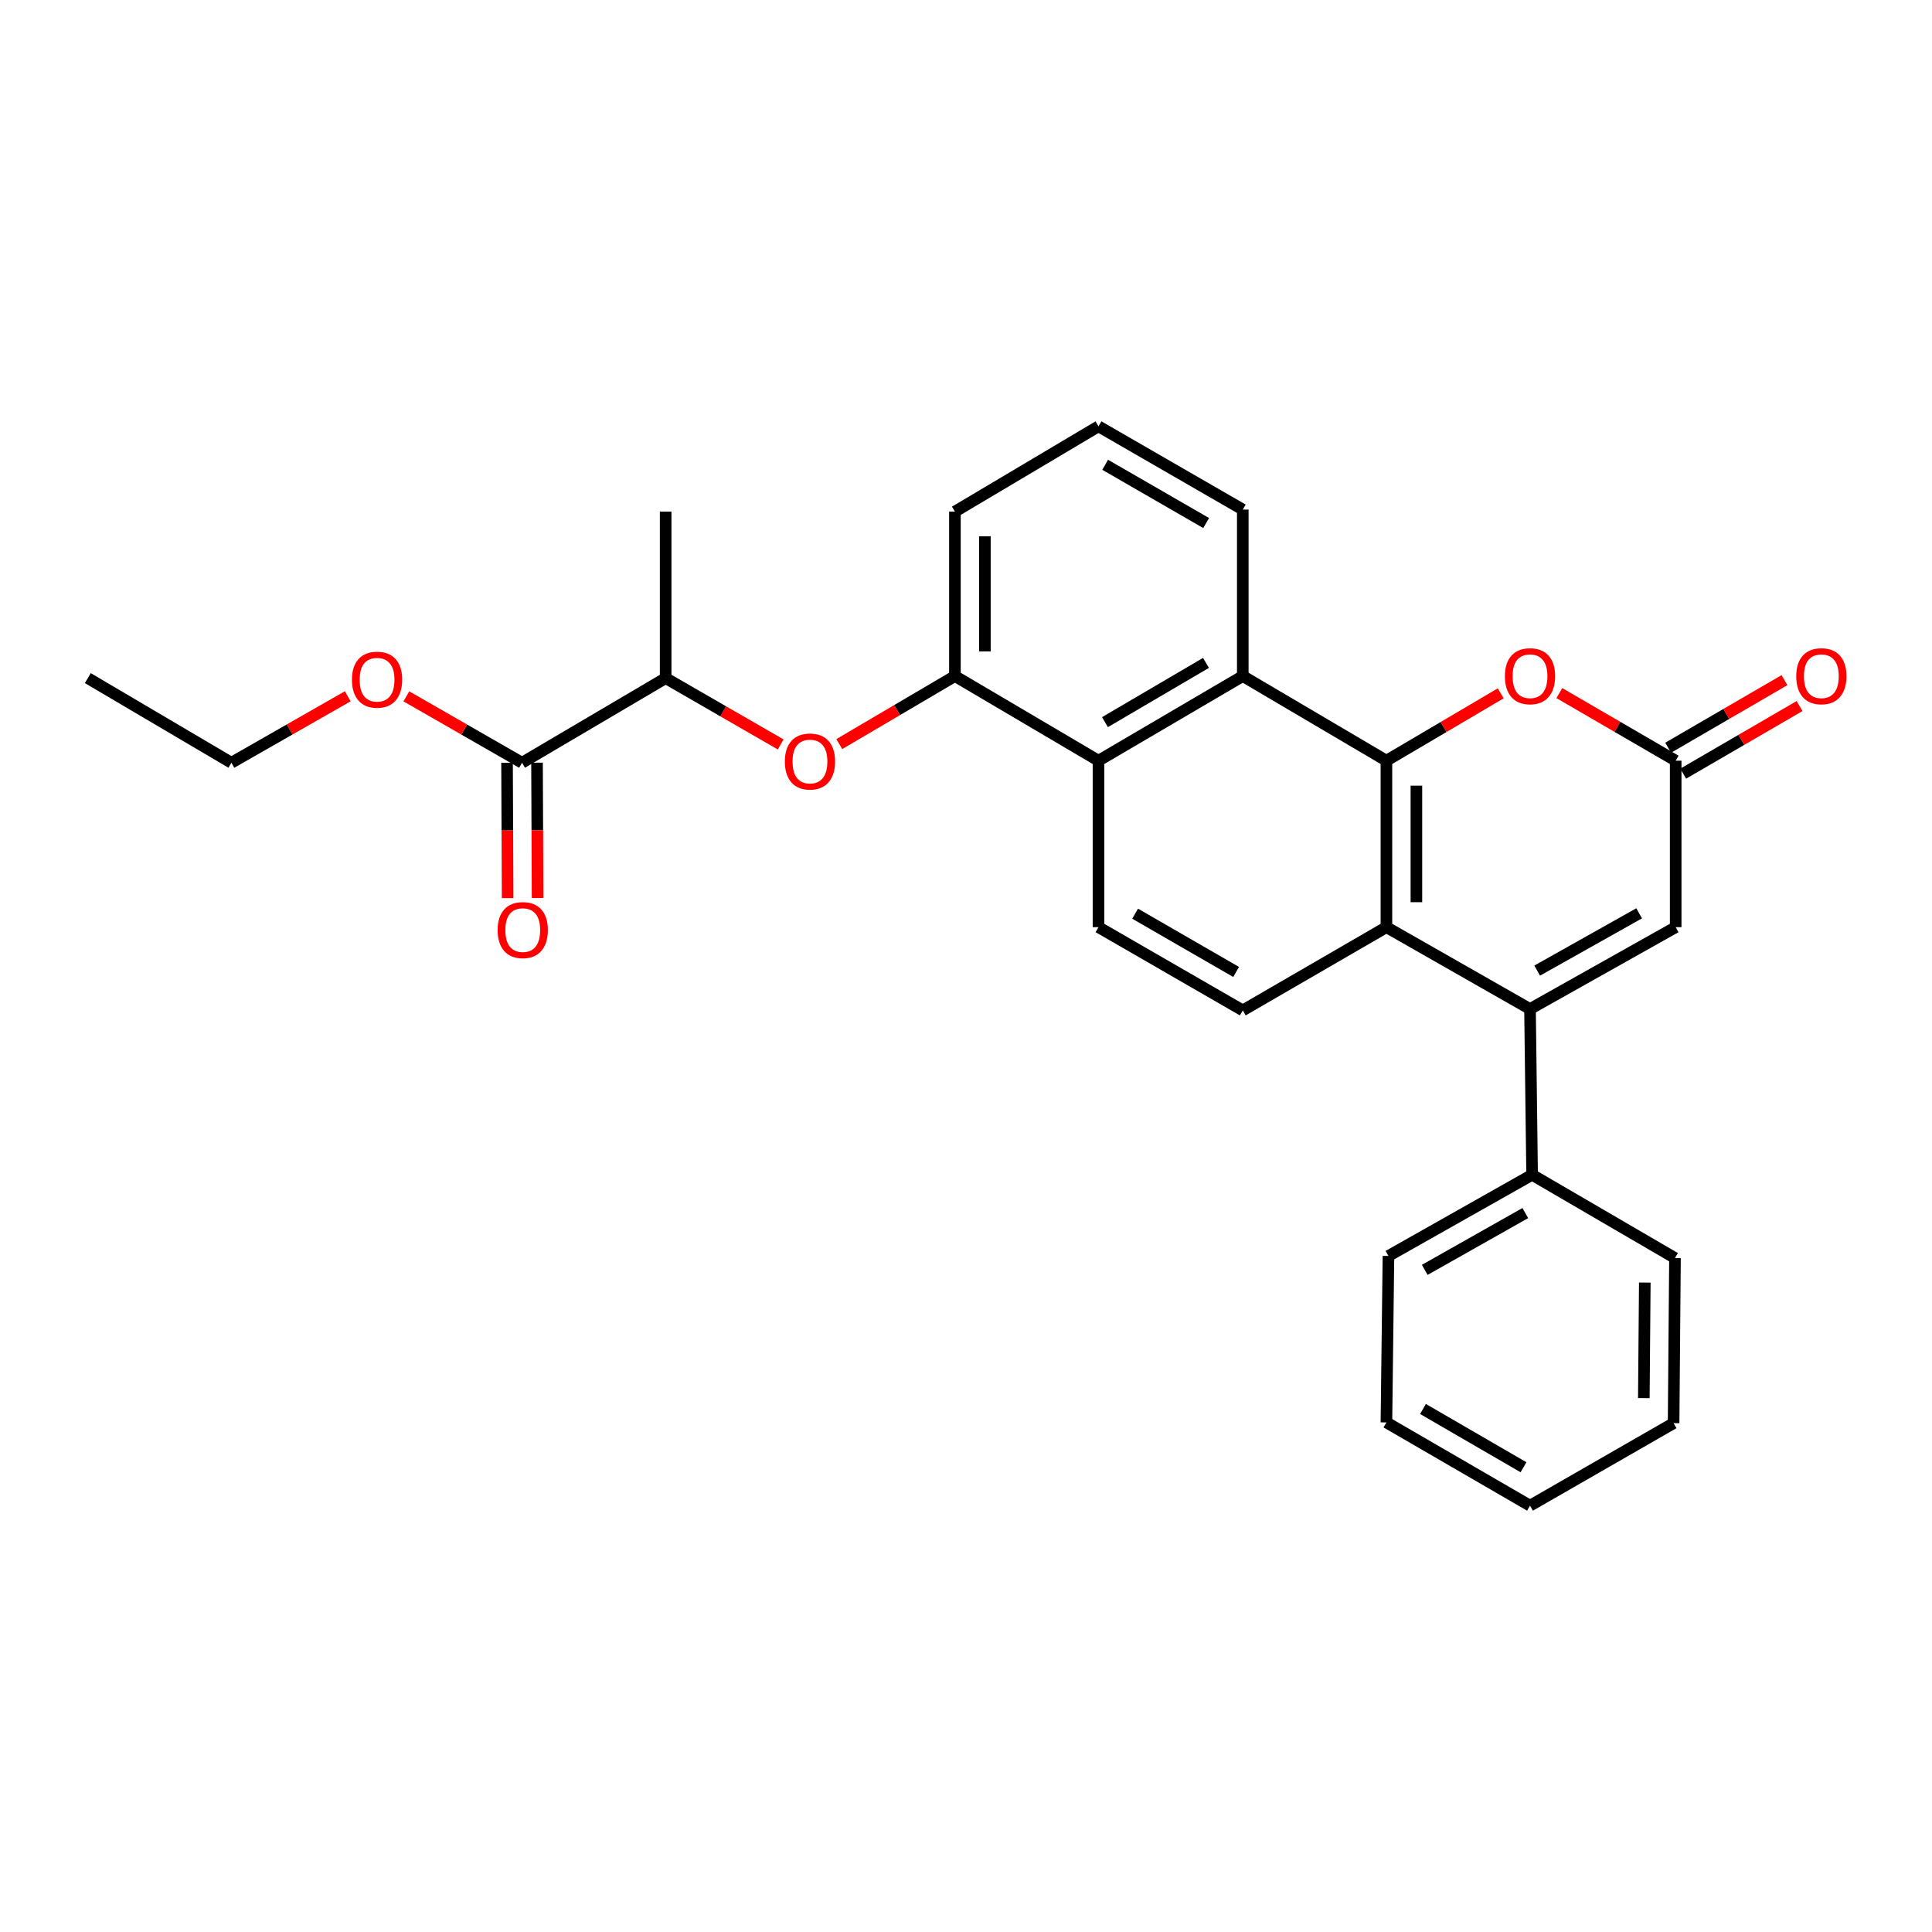<?xml version='1.0' encoding='iso-8859-1'?>
<svg version='1.1' baseProfile='full'
              xmlns='http://www.w3.org/2000/svg'
                      xmlns:rdkit='http://www.rdkit.org/xml'
                      xmlns:xlink='http://www.w3.org/1999/xlink'
                  xml:space='preserve'
width='1000px' height='1000px' viewBox='0 0 1000 1000'>
<!-- END OF HEADER -->
<rect style='opacity:1.0;fill:#FFFFFF;stroke:none' width='1000' height='1000' x='0' y='0'> </rect>
<path class='bond-1' d='M 717.609,393.732 L 717.609,479.898' style='fill:none;fill-rule:evenodd;stroke:#000000;stroke-width:6px;stroke-linecap:butt;stroke-linejoin:miter;stroke-opacity:1' />
<path class='bond-1' d='M 733.125,406.657 L 733.125,466.973' style='fill:none;fill-rule:evenodd;stroke:#000000;stroke-width:6px;stroke-linecap:butt;stroke-linejoin:miter;stroke-opacity:1' />
<path class='bond-2' d='M 717.609,393.732 L 747.191,376.296' style='fill:none;fill-rule:evenodd;stroke:#000000;stroke-width:6px;stroke-linecap:butt;stroke-linejoin:miter;stroke-opacity:1' />
<path class='bond-2' d='M 747.191,376.296 L 776.774,358.859' style='fill:none;fill-rule:evenodd;stroke:#FF0000;stroke-width:6px;stroke-linecap:butt;stroke-linejoin:miter;stroke-opacity:1' />
<path class='bond-3' d='M 717.609,393.732 L 643.261,349.926' style='fill:none;fill-rule:evenodd;stroke:#000000;stroke-width:6px;stroke-linecap:butt;stroke-linejoin:miter;stroke-opacity:1' />
<path class='bond-0' d='M 791.931,522.266 L 717.609,479.898' style='fill:none;fill-rule:evenodd;stroke:#000000;stroke-width:6px;stroke-linecap:butt;stroke-linejoin:miter;stroke-opacity:1' />
<path class='bond-13' d='M 791.931,522.266 L 793.017,608.069' style='fill:none;fill-rule:evenodd;stroke:#000000;stroke-width:6px;stroke-linecap:butt;stroke-linejoin:miter;stroke-opacity:1' />
<path class='bond-29' d='M 791.931,522.266 L 867.33,479.898' style='fill:none;fill-rule:evenodd;stroke:#000000;stroke-width:6px;stroke-linecap:butt;stroke-linejoin:miter;stroke-opacity:1' />
<path class='bond-29' d='M 795.64,502.384 L 848.419,472.726' style='fill:none;fill-rule:evenodd;stroke:#000000;stroke-width:6px;stroke-linecap:butt;stroke-linejoin:miter;stroke-opacity:1' />
<path class='bond-9' d='M 717.609,479.898 L 643.261,522.981' style='fill:none;fill-rule:evenodd;stroke:#000000;stroke-width:6px;stroke-linecap:butt;stroke-linejoin:miter;stroke-opacity:1' />
<path class='bond-4' d='M 807.111,358.745 L 837.22,376.239' style='fill:none;fill-rule:evenodd;stroke:#FF0000;stroke-width:6px;stroke-linecap:butt;stroke-linejoin:miter;stroke-opacity:1' />
<path class='bond-4' d='M 837.22,376.239 L 867.33,393.732' style='fill:none;fill-rule:evenodd;stroke:#000000;stroke-width:6px;stroke-linecap:butt;stroke-linejoin:miter;stroke-opacity:1' />
<path class='bond-6' d='M 643.261,349.926 L 568.577,393.732' style='fill:none;fill-rule:evenodd;stroke:#000000;stroke-width:6px;stroke-linecap:butt;stroke-linejoin:miter;stroke-opacity:1' />
<path class='bond-6' d='M 624.208,343.113 L 571.93,373.778' style='fill:none;fill-rule:evenodd;stroke:#000000;stroke-width:6px;stroke-linecap:butt;stroke-linejoin:miter;stroke-opacity:1' />
<path class='bond-17' d='M 643.261,349.926 L 643.261,263.751' style='fill:none;fill-rule:evenodd;stroke:#000000;stroke-width:6px;stroke-linecap:butt;stroke-linejoin:miter;stroke-opacity:1' />
<path class='bond-5' d='M 867.33,393.732 L 867.33,479.898' style='fill:none;fill-rule:evenodd;stroke:#000000;stroke-width:6px;stroke-linecap:butt;stroke-linejoin:miter;stroke-opacity:1' />
<path class='bond-14' d='M 871.227,400.44 L 901.337,382.947' style='fill:none;fill-rule:evenodd;stroke:#000000;stroke-width:6px;stroke-linecap:butt;stroke-linejoin:miter;stroke-opacity:1' />
<path class='bond-14' d='M 901.337,382.947 L 931.447,365.453' style='fill:none;fill-rule:evenodd;stroke:#FF0000;stroke-width:6px;stroke-linecap:butt;stroke-linejoin:miter;stroke-opacity:1' />
<path class='bond-14' d='M 863.433,387.024 L 893.542,369.531' style='fill:none;fill-rule:evenodd;stroke:#000000;stroke-width:6px;stroke-linecap:butt;stroke-linejoin:miter;stroke-opacity:1' />
<path class='bond-14' d='M 893.542,369.531 L 923.652,352.037' style='fill:none;fill-rule:evenodd;stroke:#FF0000;stroke-width:6px;stroke-linecap:butt;stroke-linejoin:miter;stroke-opacity:1' />
<path class='bond-7' d='M 568.577,393.732 L 494.264,349.926' style='fill:none;fill-rule:evenodd;stroke:#000000;stroke-width:6px;stroke-linecap:butt;stroke-linejoin:miter;stroke-opacity:1' />
<path class='bond-11' d='M 568.577,393.732 L 568.577,479.898' style='fill:none;fill-rule:evenodd;stroke:#000000;stroke-width:6px;stroke-linecap:butt;stroke-linejoin:miter;stroke-opacity:1' />
<path class='bond-8' d='M 494.264,349.926 L 464.338,367.536' style='fill:none;fill-rule:evenodd;stroke:#000000;stroke-width:6px;stroke-linecap:butt;stroke-linejoin:miter;stroke-opacity:1' />
<path class='bond-8' d='M 464.338,367.536 L 434.412,385.146' style='fill:none;fill-rule:evenodd;stroke:#FF0000;stroke-width:6px;stroke-linecap:butt;stroke-linejoin:miter;stroke-opacity:1' />
<path class='bond-30' d='M 494.264,349.926 L 494.264,264.811' style='fill:none;fill-rule:evenodd;stroke:#000000;stroke-width:6px;stroke-linecap:butt;stroke-linejoin:miter;stroke-opacity:1' />
<path class='bond-30' d='M 509.78,337.158 L 509.78,277.579' style='fill:none;fill-rule:evenodd;stroke:#000000;stroke-width:6px;stroke-linecap:butt;stroke-linejoin:miter;stroke-opacity:1' />
<path class='bond-12' d='M 404.08,385.335 L 374.312,368.165' style='fill:none;fill-rule:evenodd;stroke:#FF0000;stroke-width:6px;stroke-linecap:butt;stroke-linejoin:miter;stroke-opacity:1' />
<path class='bond-12' d='M 374.312,368.165 L 344.543,350.994' style='fill:none;fill-rule:evenodd;stroke:#000000;stroke-width:6px;stroke-linecap:butt;stroke-linejoin:miter;stroke-opacity:1' />
<path class='bond-28' d='M 643.261,522.981 L 568.577,479.898' style='fill:none;fill-rule:evenodd;stroke:#000000;stroke-width:6px;stroke-linecap:butt;stroke-linejoin:miter;stroke-opacity:1' />
<path class='bond-28' d='M 639.812,503.078 L 587.533,472.92' style='fill:none;fill-rule:evenodd;stroke:#000000;stroke-width:6px;stroke-linecap:butt;stroke-linejoin:miter;stroke-opacity:1' />
<path class='bond-10' d='M 270.204,394.793 L 344.543,350.994' style='fill:none;fill-rule:evenodd;stroke:#000000;stroke-width:6px;stroke-linecap:butt;stroke-linejoin:miter;stroke-opacity:1' />
<path class='bond-15' d='M 262.446,394.826 L 262.596,429.852' style='fill:none;fill-rule:evenodd;stroke:#000000;stroke-width:6px;stroke-linecap:butt;stroke-linejoin:miter;stroke-opacity:1' />
<path class='bond-15' d='M 262.596,429.852 L 262.746,464.879' style='fill:none;fill-rule:evenodd;stroke:#FF0000;stroke-width:6px;stroke-linecap:butt;stroke-linejoin:miter;stroke-opacity:1' />
<path class='bond-15' d='M 277.962,394.759 L 278.112,429.786' style='fill:none;fill-rule:evenodd;stroke:#000000;stroke-width:6px;stroke-linecap:butt;stroke-linejoin:miter;stroke-opacity:1' />
<path class='bond-15' d='M 278.112,429.786 L 278.262,464.812' style='fill:none;fill-rule:evenodd;stroke:#FF0000;stroke-width:6px;stroke-linecap:butt;stroke-linejoin:miter;stroke-opacity:1' />
<path class='bond-16' d='M 270.204,394.793 L 240.267,377.611' style='fill:none;fill-rule:evenodd;stroke:#000000;stroke-width:6px;stroke-linecap:butt;stroke-linejoin:miter;stroke-opacity:1' />
<path class='bond-16' d='M 240.267,377.611 L 210.33,360.429' style='fill:none;fill-rule:evenodd;stroke:#FF0000;stroke-width:6px;stroke-linecap:butt;stroke-linejoin:miter;stroke-opacity:1' />
<path class='bond-20' d='M 344.543,350.994 L 344.543,264.811' style='fill:none;fill-rule:evenodd;stroke:#000000;stroke-width:6px;stroke-linecap:butt;stroke-linejoin:miter;stroke-opacity:1' />
<path class='bond-21' d='M 793.017,608.069 L 718.661,650.074' style='fill:none;fill-rule:evenodd;stroke:#000000;stroke-width:6px;stroke-linecap:butt;stroke-linejoin:miter;stroke-opacity:1' />
<path class='bond-21' d='M 789.495,627.879 L 737.446,657.283' style='fill:none;fill-rule:evenodd;stroke:#000000;stroke-width:6px;stroke-linecap:butt;stroke-linejoin:miter;stroke-opacity:1' />
<path class='bond-22' d='M 793.017,608.069 L 866.968,651.161' style='fill:none;fill-rule:evenodd;stroke:#000000;stroke-width:6px;stroke-linecap:butt;stroke-linejoin:miter;stroke-opacity:1' />
<path class='bond-23' d='M 179.996,360.392 L 149.882,377.592' style='fill:none;fill-rule:evenodd;stroke:#FF0000;stroke-width:6px;stroke-linecap:butt;stroke-linejoin:miter;stroke-opacity:1' />
<path class='bond-23' d='M 149.882,377.592 L 119.768,394.793' style='fill:none;fill-rule:evenodd;stroke:#000000;stroke-width:6px;stroke-linecap:butt;stroke-linejoin:miter;stroke-opacity:1' />
<path class='bond-19' d='M 643.261,263.751 L 568.577,220.668' style='fill:none;fill-rule:evenodd;stroke:#000000;stroke-width:6px;stroke-linecap:butt;stroke-linejoin:miter;stroke-opacity:1' />
<path class='bond-19' d='M 624.306,270.729 L 572.027,240.571' style='fill:none;fill-rule:evenodd;stroke:#000000;stroke-width:6px;stroke-linecap:butt;stroke-linejoin:miter;stroke-opacity:1' />
<path class='bond-18' d='M 494.264,264.811 L 568.577,220.668' style='fill:none;fill-rule:evenodd;stroke:#000000;stroke-width:6px;stroke-linecap:butt;stroke-linejoin:miter;stroke-opacity:1' />
<path class='bond-26' d='M 718.661,650.074 L 717.609,736.249' style='fill:none;fill-rule:evenodd;stroke:#000000;stroke-width:6px;stroke-linecap:butt;stroke-linejoin:miter;stroke-opacity:1' />
<path class='bond-25' d='M 866.968,651.161 L 866.252,736.619' style='fill:none;fill-rule:evenodd;stroke:#000000;stroke-width:6px;stroke-linecap:butt;stroke-linejoin:miter;stroke-opacity:1' />
<path class='bond-25' d='M 851.345,663.85 L 850.844,723.671' style='fill:none;fill-rule:evenodd;stroke:#000000;stroke-width:6px;stroke-linecap:butt;stroke-linejoin:miter;stroke-opacity:1' />
<path class='bond-24' d='M 119.768,394.793 L 45.455,350.994' style='fill:none;fill-rule:evenodd;stroke:#000000;stroke-width:6px;stroke-linecap:butt;stroke-linejoin:miter;stroke-opacity:1' />
<path class='bond-27' d='M 866.252,736.619 L 791.931,779.332' style='fill:none;fill-rule:evenodd;stroke:#000000;stroke-width:6px;stroke-linecap:butt;stroke-linejoin:miter;stroke-opacity:1' />
<path class='bond-31' d='M 717.609,736.249 L 791.931,779.332' style='fill:none;fill-rule:evenodd;stroke:#000000;stroke-width:6px;stroke-linecap:butt;stroke-linejoin:miter;stroke-opacity:1' />
<path class='bond-31' d='M 736.539,729.287 L 788.564,759.445' style='fill:none;fill-rule:evenodd;stroke:#000000;stroke-width:6px;stroke-linecap:butt;stroke-linejoin:miter;stroke-opacity:1' />
<path  class='atom-3' d='M 778.931 350.006
Q 778.931 343.206, 782.291 339.406
Q 785.651 335.606, 791.931 335.606
Q 798.211 335.606, 801.571 339.406
Q 804.931 343.206, 804.931 350.006
Q 804.931 356.886, 801.531 360.806
Q 798.131 364.686, 791.931 364.686
Q 785.691 364.686, 782.291 360.806
Q 778.931 356.926, 778.931 350.006
M 791.931 361.486
Q 796.251 361.486, 798.571 358.606
Q 800.931 355.686, 800.931 350.006
Q 800.931 344.446, 798.571 341.646
Q 796.251 338.806, 791.931 338.806
Q 787.611 338.806, 785.251 341.606
Q 782.931 344.406, 782.931 350.006
Q 782.931 355.726, 785.251 358.606
Q 787.611 361.486, 791.931 361.486
' fill='#FF0000'/>
<path  class='atom-9' d='M 406.236 394.157
Q 406.236 387.357, 409.596 383.557
Q 412.956 379.757, 419.236 379.757
Q 425.516 379.757, 428.876 383.557
Q 432.236 387.357, 432.236 394.157
Q 432.236 401.037, 428.836 404.957
Q 425.436 408.837, 419.236 408.837
Q 412.996 408.837, 409.596 404.957
Q 406.236 401.077, 406.236 394.157
M 419.236 405.637
Q 423.556 405.637, 425.876 402.757
Q 428.236 399.837, 428.236 394.157
Q 428.236 388.597, 425.876 385.797
Q 423.556 382.957, 419.236 382.957
Q 414.916 382.957, 412.556 385.757
Q 410.236 388.557, 410.236 394.157
Q 410.236 399.877, 412.556 402.757
Q 414.916 405.637, 419.236 405.637
' fill='#FF0000'/>
<path  class='atom-15' d='M 929.729 350.006
Q 929.729 343.206, 933.089 339.406
Q 936.449 335.606, 942.729 335.606
Q 949.009 335.606, 952.369 339.406
Q 955.729 343.206, 955.729 350.006
Q 955.729 356.886, 952.329 360.806
Q 948.929 364.686, 942.729 364.686
Q 936.489 364.686, 933.089 360.806
Q 929.729 356.926, 929.729 350.006
M 942.729 361.486
Q 947.049 361.486, 949.369 358.606
Q 951.729 355.686, 951.729 350.006
Q 951.729 344.446, 949.369 341.646
Q 947.049 338.806, 942.729 338.806
Q 938.409 338.806, 936.049 341.606
Q 933.729 344.406, 933.729 350.006
Q 933.729 355.726, 936.049 358.606
Q 938.409 361.486, 942.729 361.486
' fill='#FF0000'/>
<path  class='atom-16' d='M 257.575 481.409
Q 257.575 474.609, 260.935 470.809
Q 264.295 467.009, 270.575 467.009
Q 276.855 467.009, 280.215 470.809
Q 283.575 474.609, 283.575 481.409
Q 283.575 488.289, 280.175 492.209
Q 276.775 496.089, 270.575 496.089
Q 264.335 496.089, 260.935 492.209
Q 257.575 488.329, 257.575 481.409
M 270.575 492.889
Q 274.895 492.889, 277.215 490.009
Q 279.575 487.089, 279.575 481.409
Q 279.575 475.849, 277.215 473.049
Q 274.895 470.209, 270.575 470.209
Q 266.255 470.209, 263.895 473.009
Q 261.575 475.809, 261.575 481.409
Q 261.575 487.129, 263.895 490.009
Q 266.255 492.889, 270.575 492.889
' fill='#FF0000'/>
<path  class='atom-17' d='M 182.167 351.807
Q 182.167 345.007, 185.527 341.207
Q 188.887 337.407, 195.167 337.407
Q 201.447 337.407, 204.807 341.207
Q 208.167 345.007, 208.167 351.807
Q 208.167 358.687, 204.767 362.607
Q 201.367 366.487, 195.167 366.487
Q 188.927 366.487, 185.527 362.607
Q 182.167 358.727, 182.167 351.807
M 195.167 363.287
Q 199.487 363.287, 201.807 360.407
Q 204.167 357.487, 204.167 351.807
Q 204.167 346.247, 201.807 343.447
Q 199.487 340.607, 195.167 340.607
Q 190.847 340.607, 188.487 343.407
Q 186.167 346.207, 186.167 351.807
Q 186.167 357.527, 188.487 360.407
Q 190.847 363.287, 195.167 363.287
' fill='#FF0000'/>
</svg>
